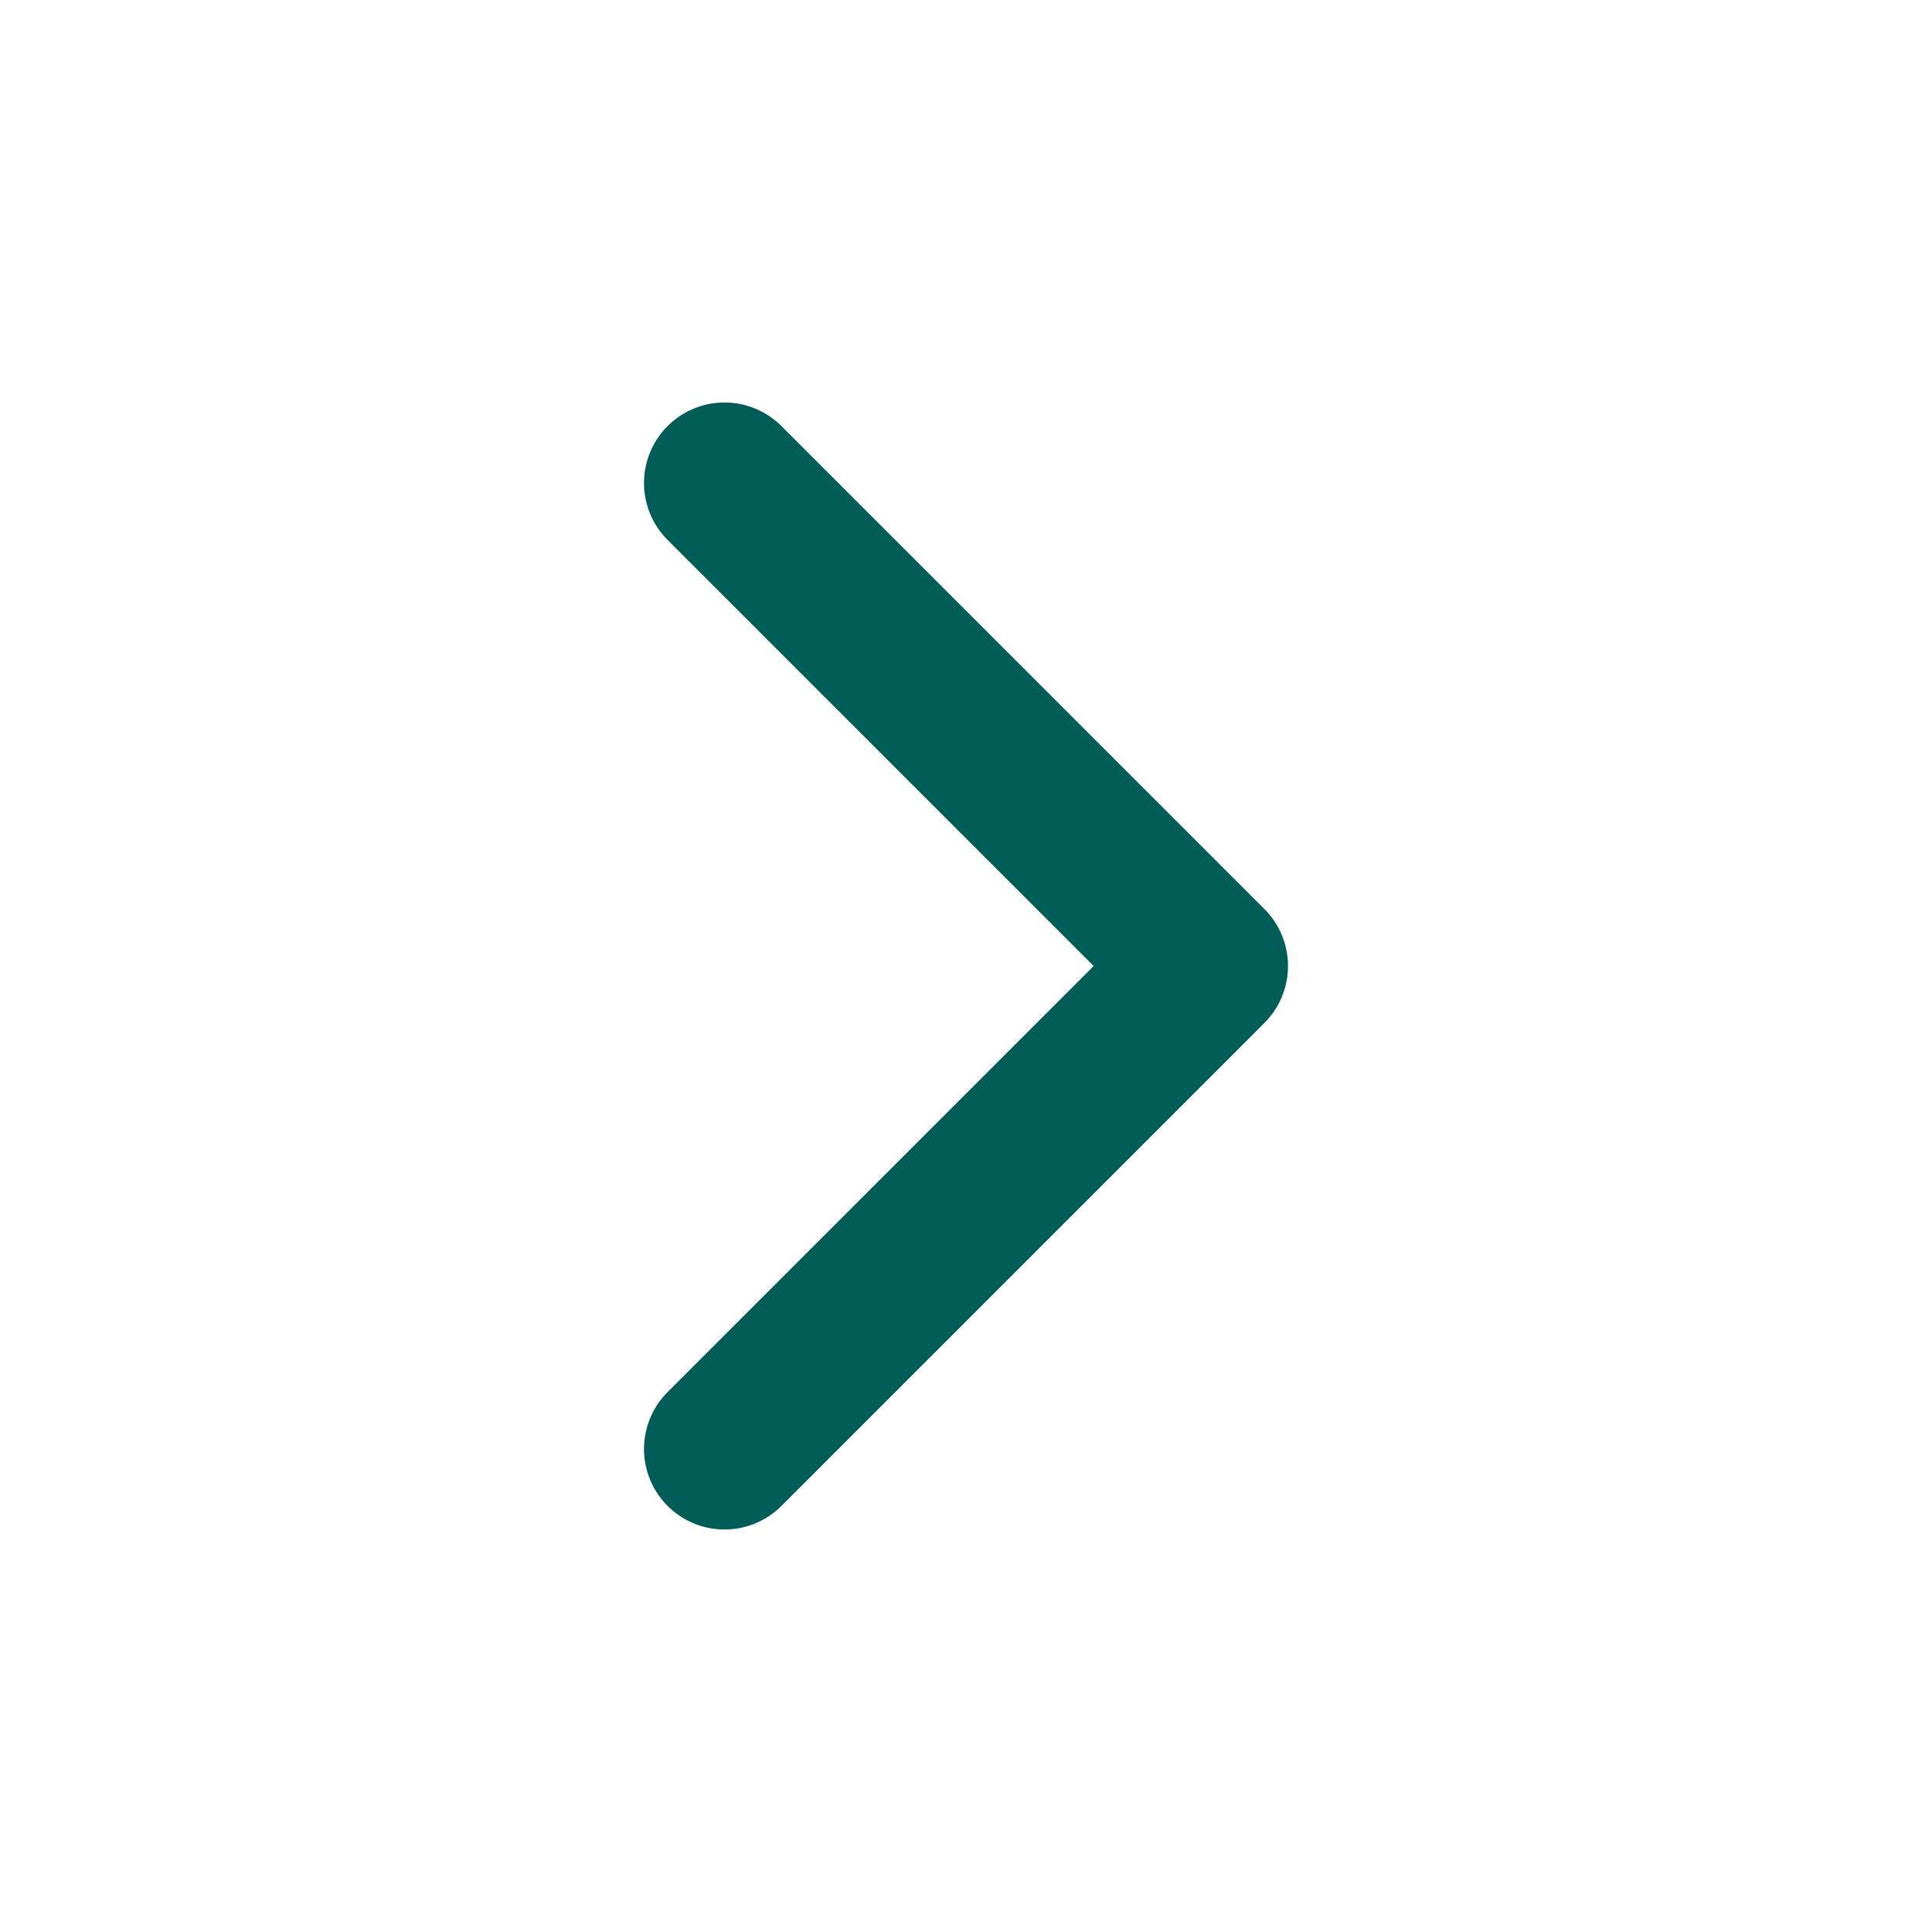 <svg width="24" height="24" viewBox="0 0 24 24" fill="none" xmlns="http://www.w3.org/2000/svg">
  <path d="M9 18L15 12L9 6" stroke="#005C56" stroke-width="2" stroke-linecap="round" stroke-linejoin="round"/>
</svg>
